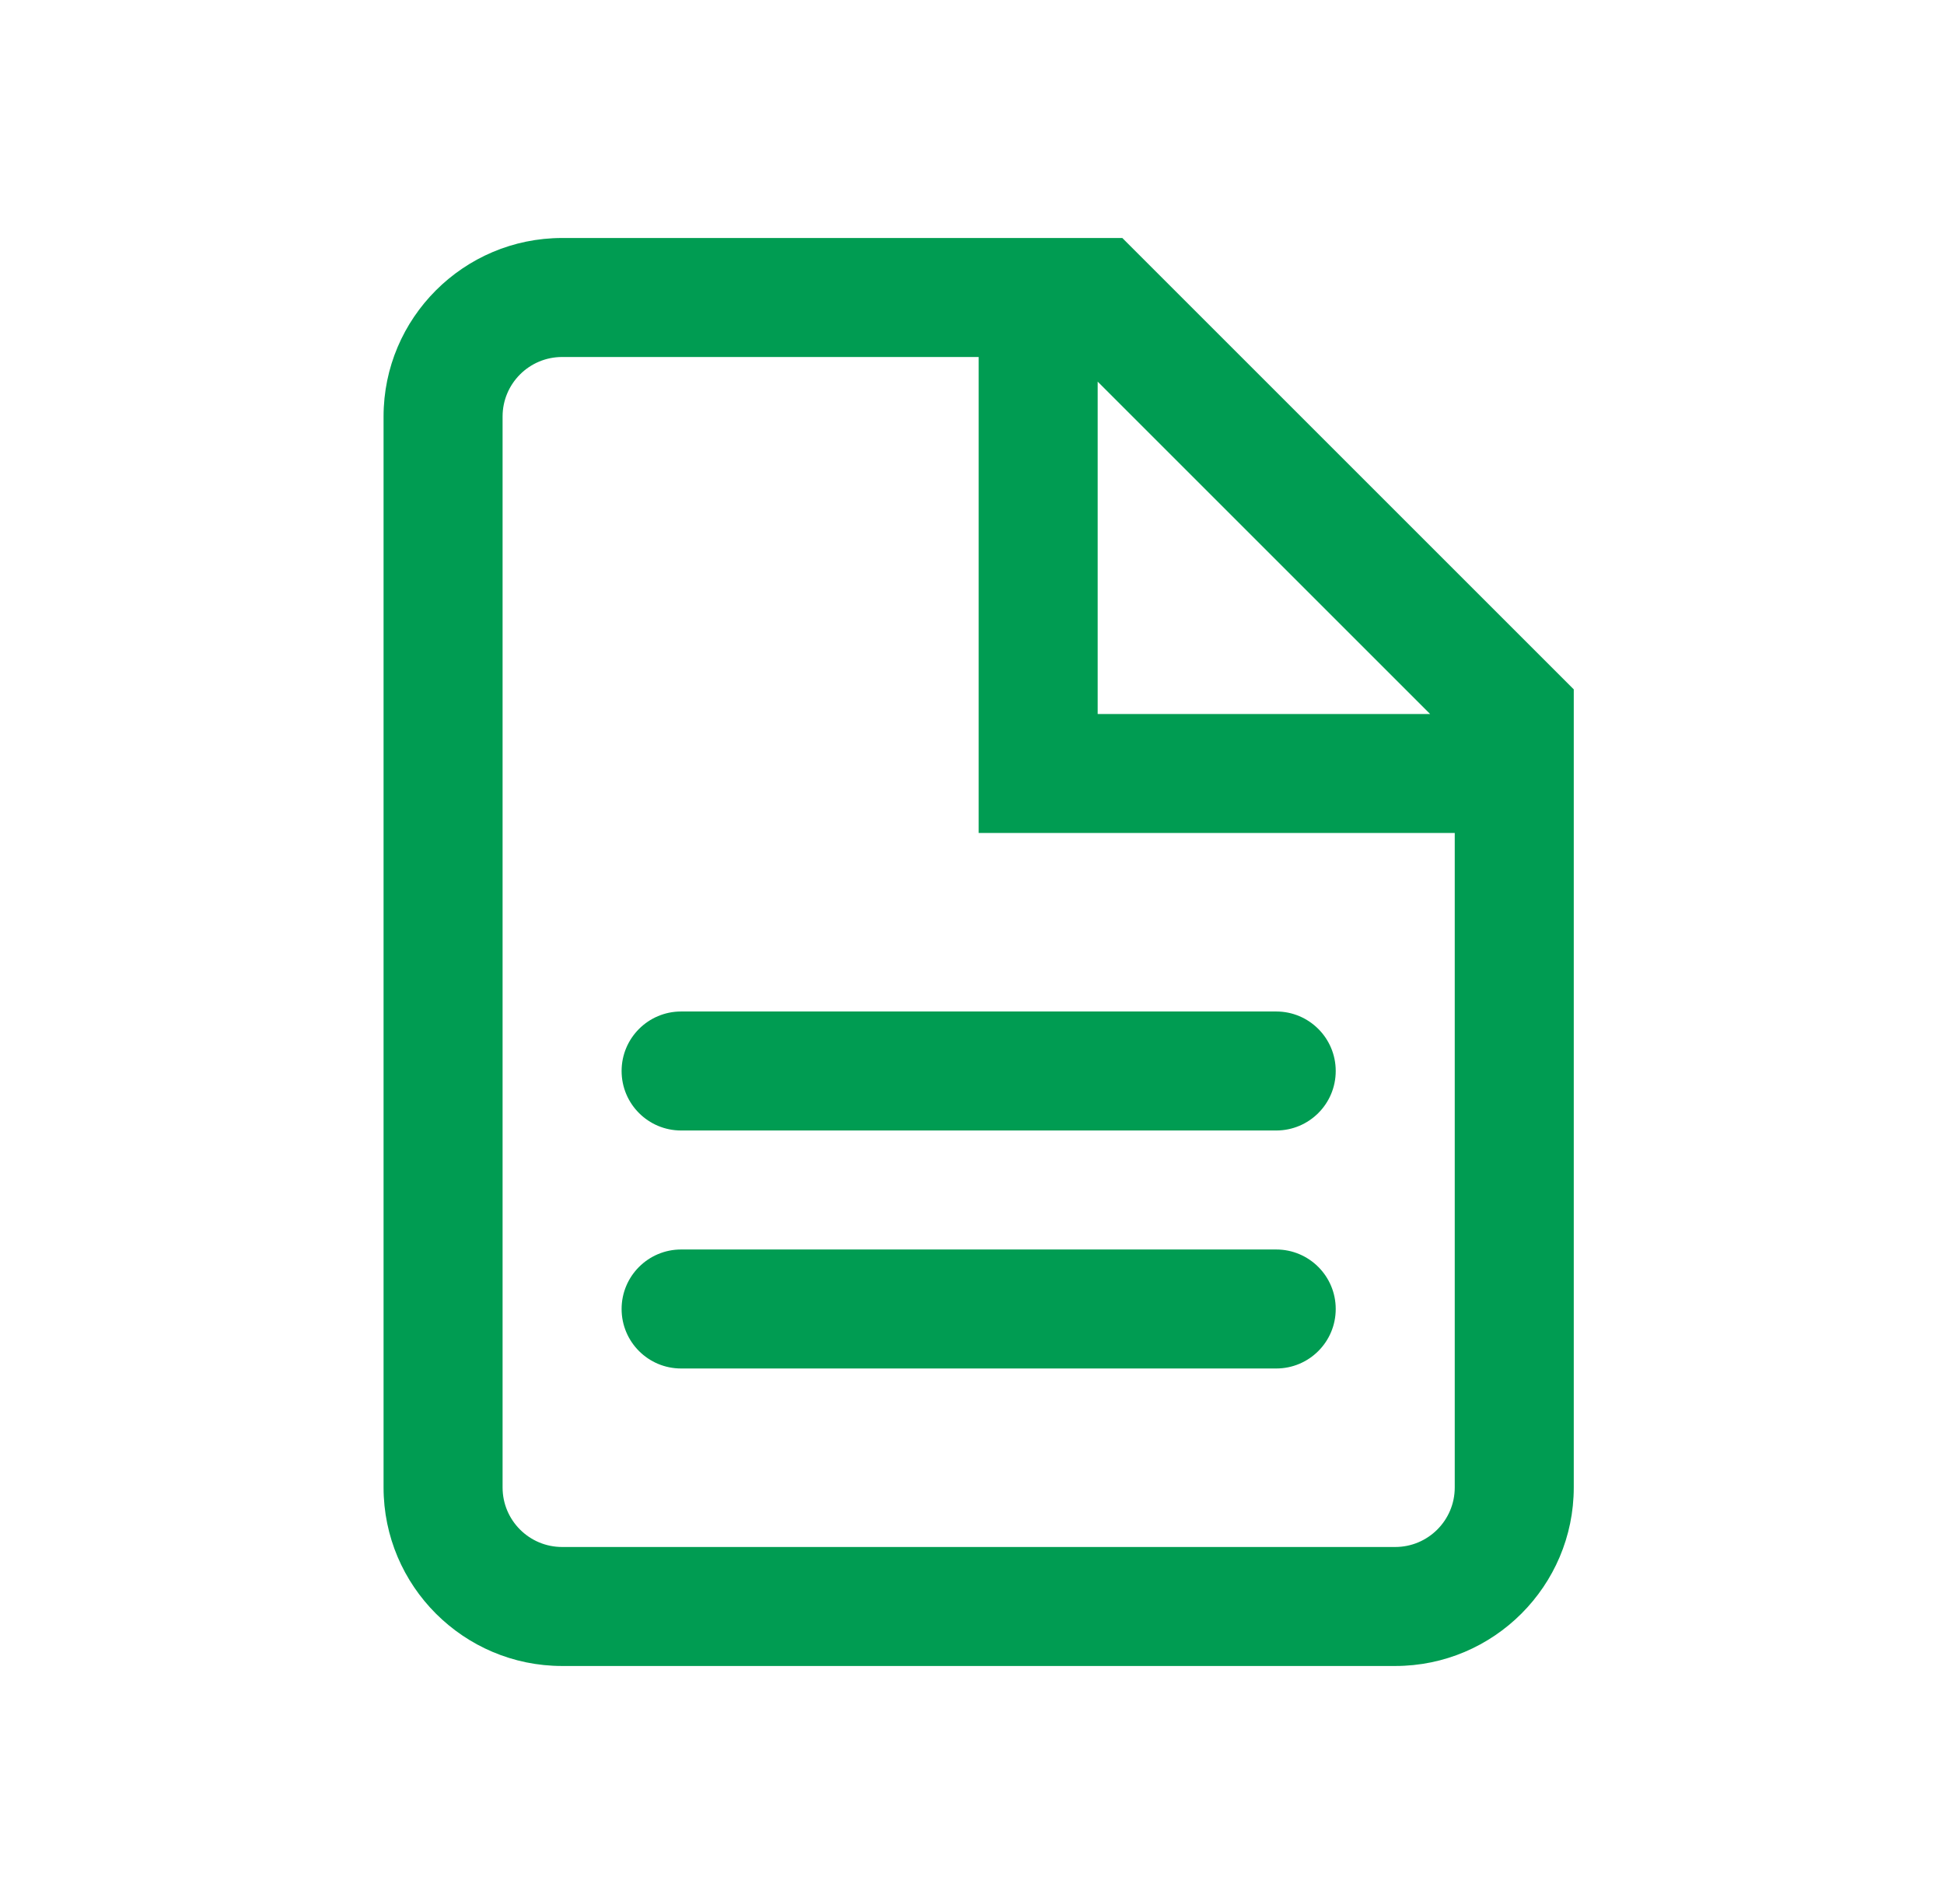 <svg width="49" height="48" viewBox="0 0 49 48" fill="none" xmlns="http://www.w3.org/2000/svg">
<path d="M32.168 31.5H17.168C16.34 31.5 15.668 32.171 15.668 33C15.668 33.83 16.34 34.5 17.168 34.5H32.168C32.996 34.5 33.668 33.83 33.668 33C33.668 32.171 32.996 31.5 32.168 31.5ZM15.668 27C15.668 27.83 16.34 28.5 17.168 28.5H32.168C32.996 28.5 33.668 27.83 33.668 27C33.668 26.171 32.996 25.5 32.168 25.5H17.168C16.34 25.5 15.668 26.171 15.668 27ZM36.668 37.5C36.668 38.328 35.995 39 35.168 39H14.168C13.341 39 12.668 38.328 12.668 37.5V10.5C12.668 9.672 13.341 9 14.168 9H24.668V21H36.668V37.5ZM27.668 9.621L36.047 18H27.668V9.621ZM39.668 19.497V17.379L28.289 6H14.168C11.687 6 9.668 8.019 9.668 10.5V37.5C9.668 39.981 11.687 42 14.168 42H35.168C37.649 42 39.668 39.981 39.668 37.5V19.503V19.5V19.497Z" fill="#009C52"/>
</svg>

